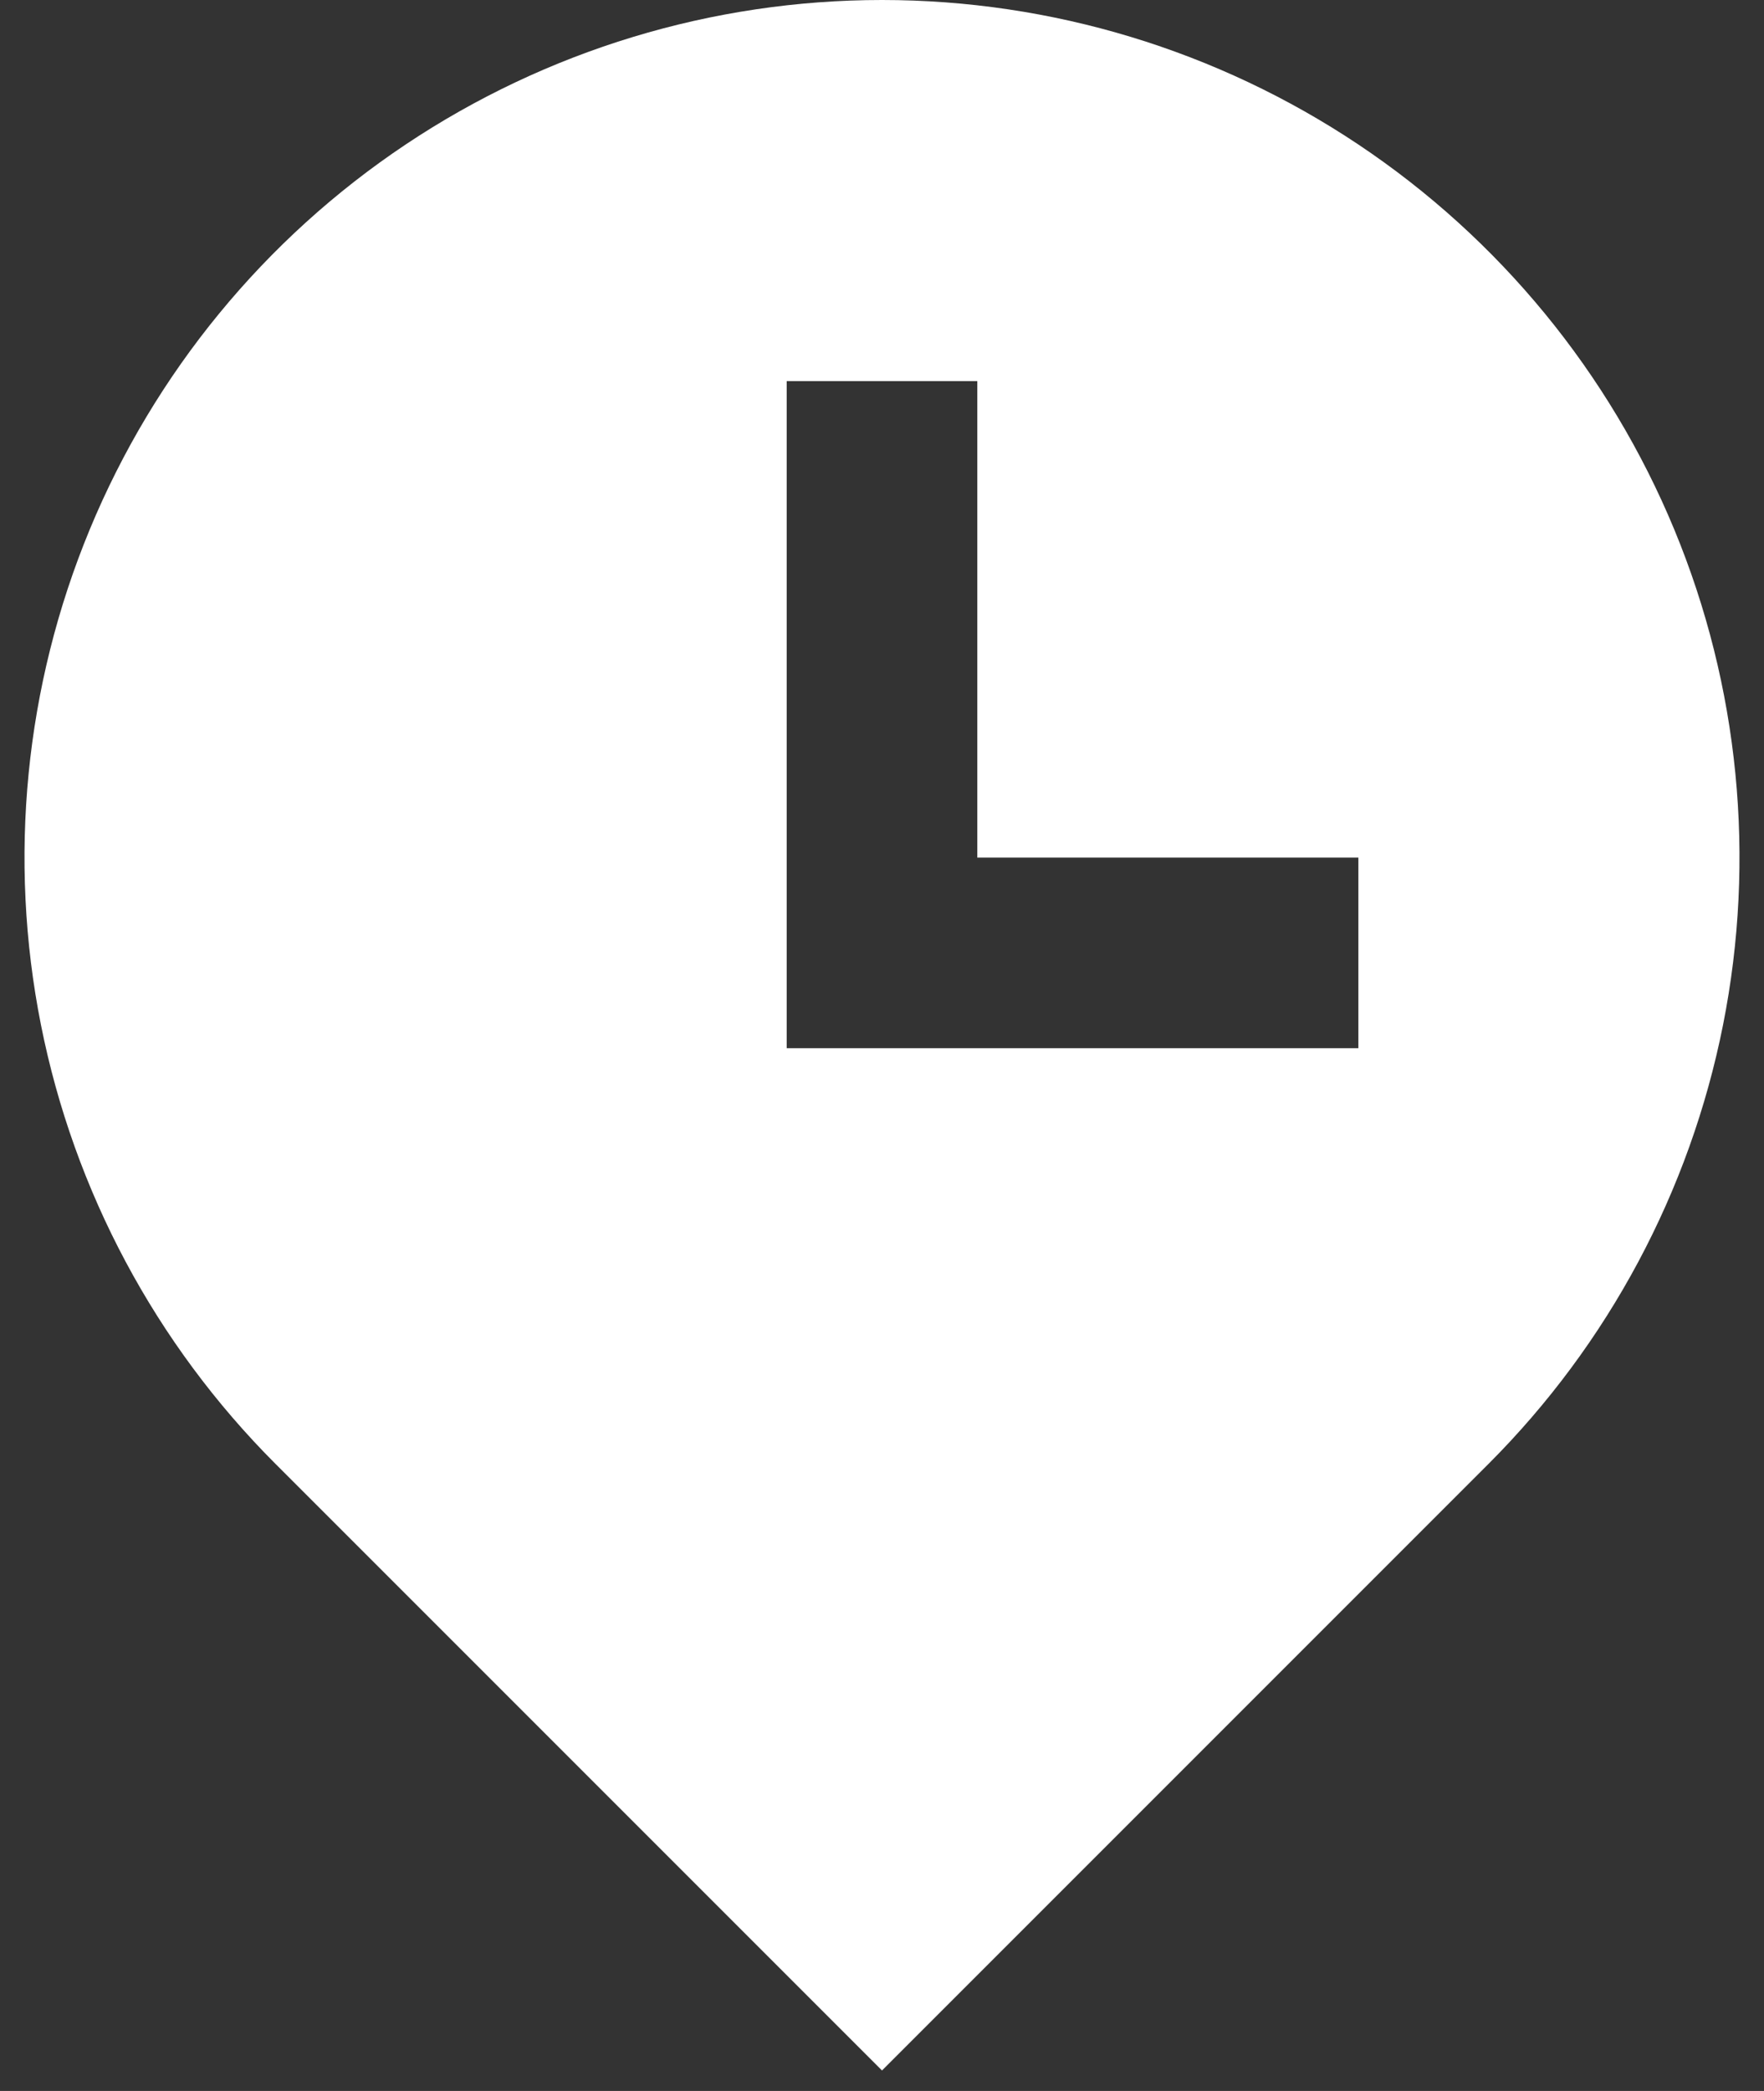 <?xml version="1.0" encoding="UTF-8"?> <svg xmlns="http://www.w3.org/2000/svg" width="54" height="64" viewBox="0 0 54 64" fill="none"><rect x="0" y="0" width="54" height="64" fill="#333333" stroke="none"/> <path d="M29.917 26.25V11.666H24.083V32.083H41.583V26.25H29.917ZM45.562 44.811L27 63.373L8.438 44.811C4.767 41.14 2.267 36.463 1.254 31.371C0.242 26.279 0.761 21.001 2.748 16.204C4.735 11.408 8.1 7.308 12.416 4.424C16.733 1.54 21.808 0 27 0C32.192 0 37.267 1.54 41.584 4.424C45.901 7.308 49.265 11.408 51.252 16.204C53.239 21.001 53.758 26.279 52.746 31.371C51.733 36.463 49.233 41.14 45.562 44.811Z" fill="white"></path> </svg> 
